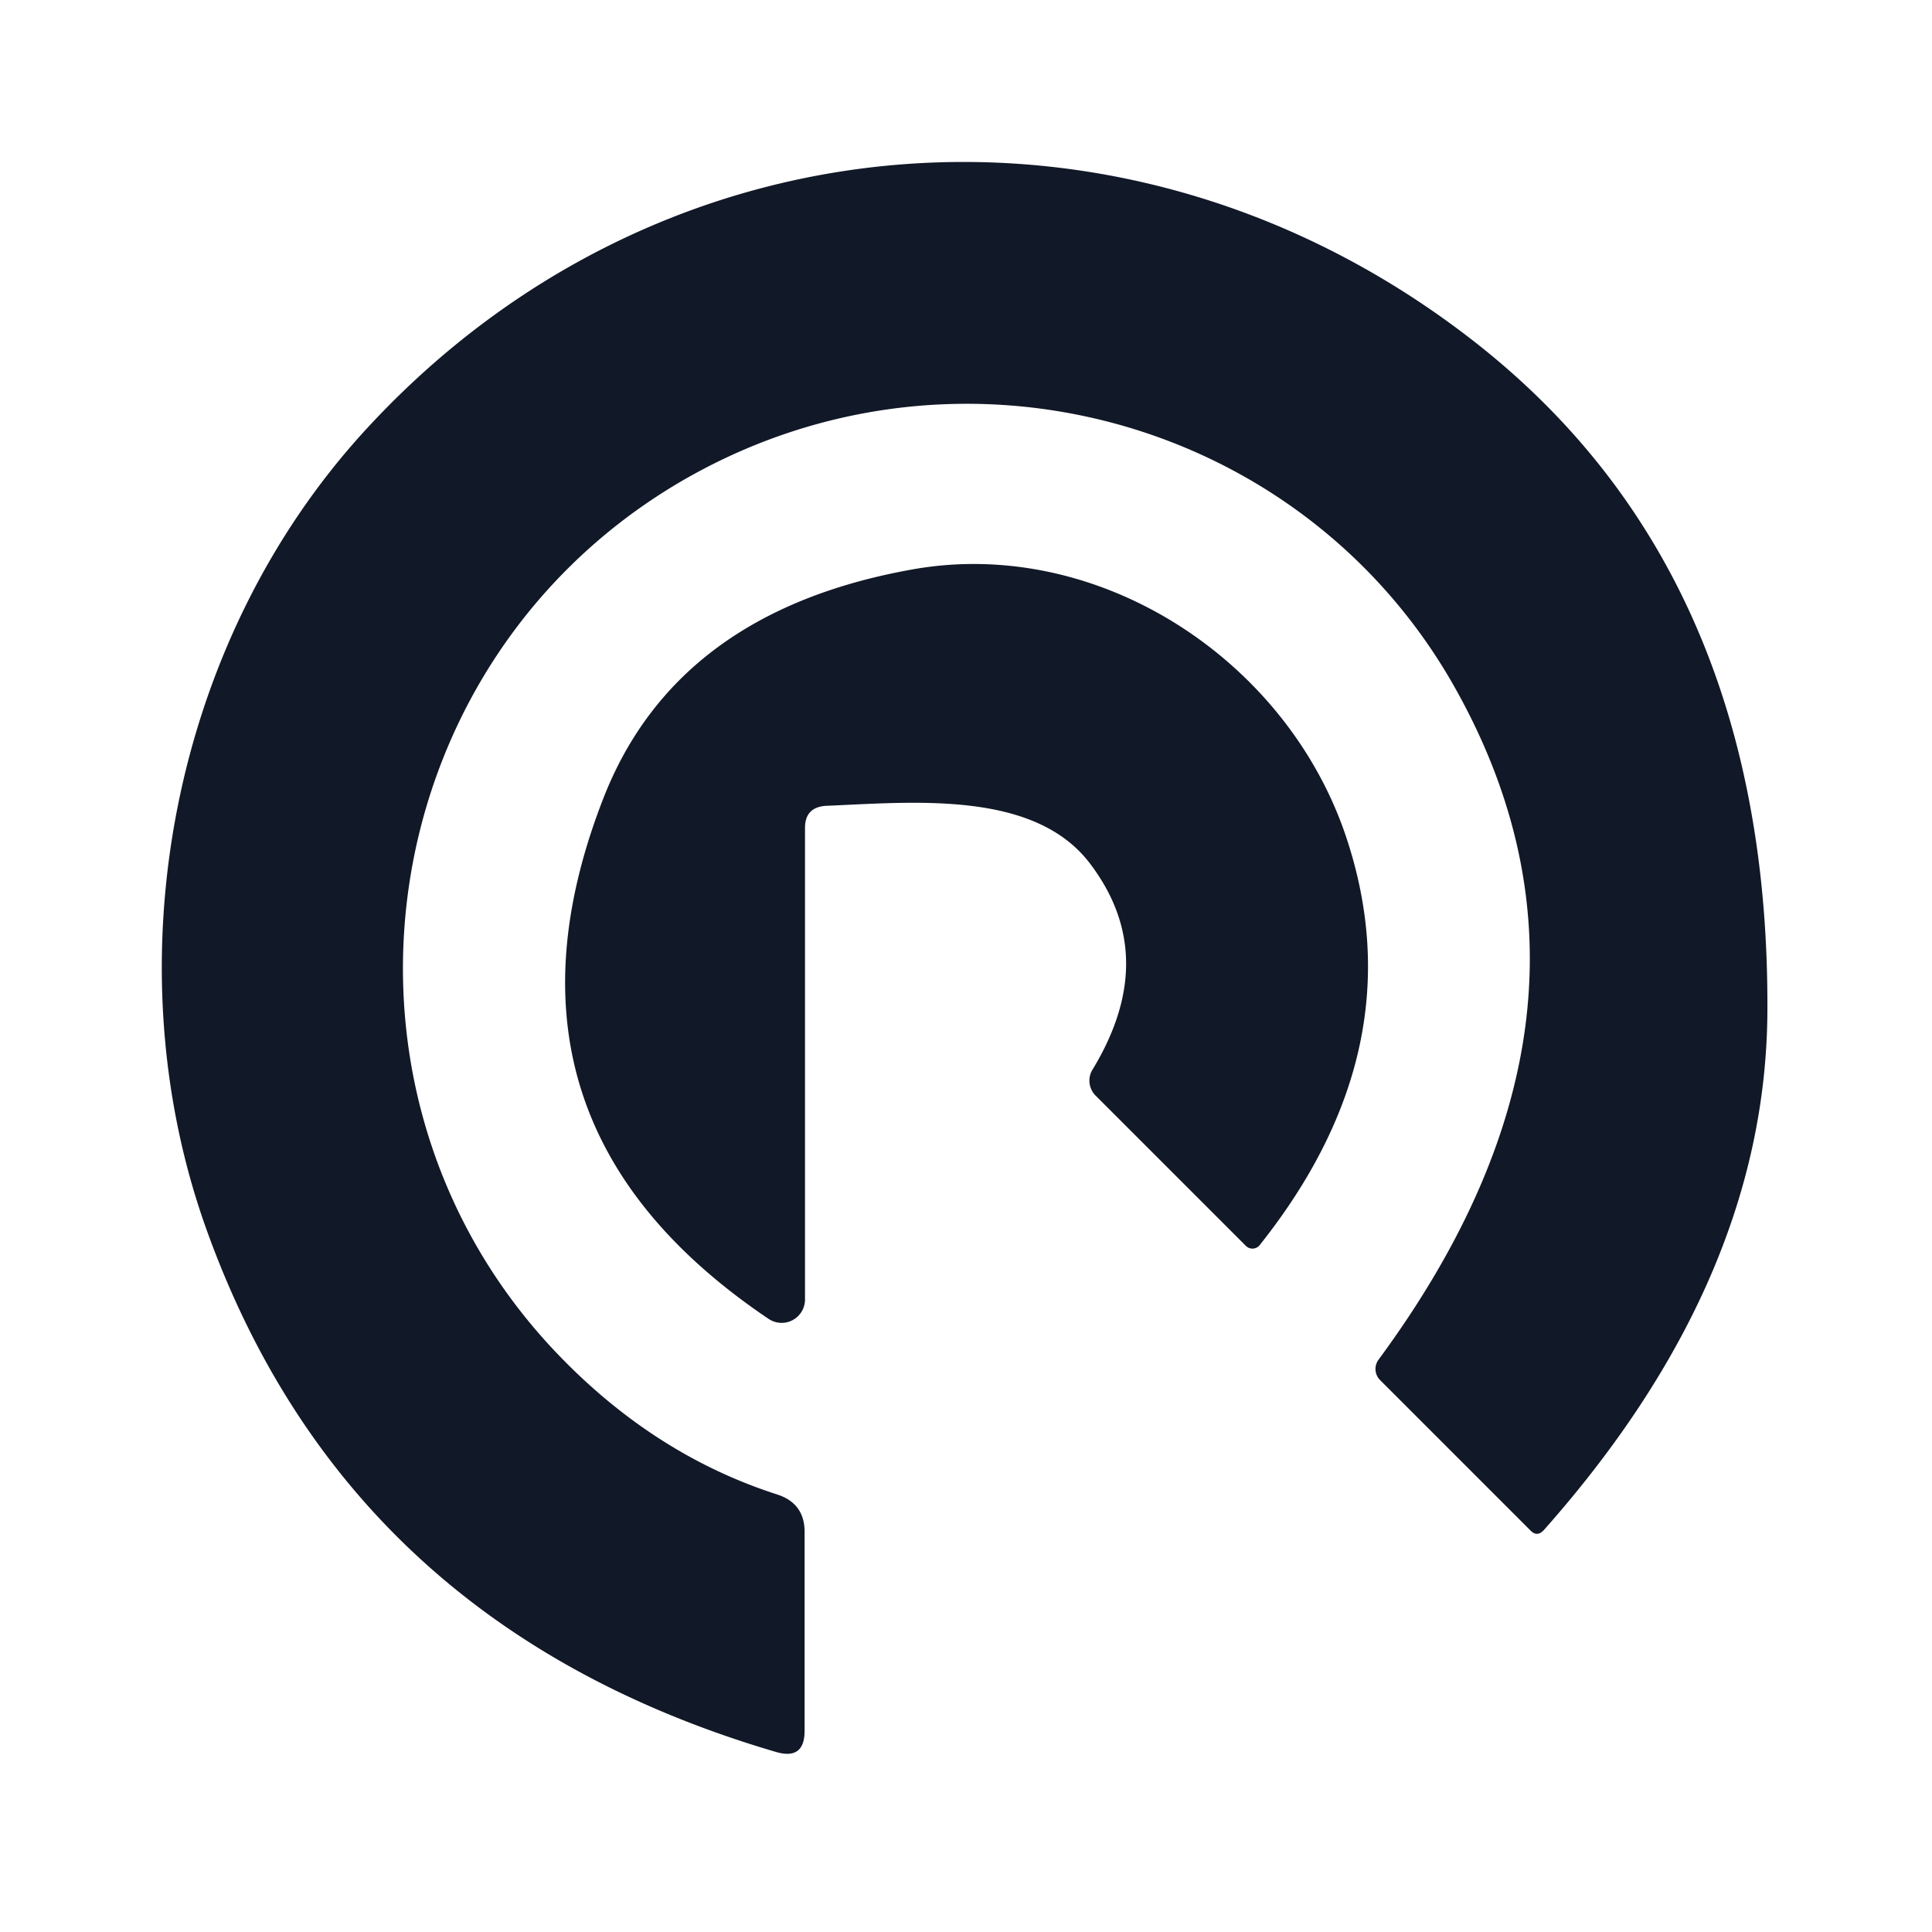 <?xml version="1.0" encoding="UTF-8" standalone="no"?>
<!DOCTYPE svg PUBLIC "-//W3C//DTD SVG 1.1//EN" "http://www.w3.org/Graphics/SVG/1.1/DTD/svg11.dtd">
<svg xmlns="http://www.w3.org/2000/svg" version="1.1" viewBox="0.00 0.00 48.00 48.00">
<path fill="#111827" d="
  M 13.95 33.74
  Q 16.32 36.17 19.31 37.13
  Q 19.99 37.35 19.99 38.06
  L 19.99 43.00
  Q 19.99 43.73 19.29 43.53
  Q 8.64 40.41 5.11 30.49
  C 2.77 23.91 4.24 15.93 9.11 10.65
  C 16.47 2.66 28.15 1.83 36.67 8.52
  Q 43.99 14.27 43.91 25.19
  Q 43.85 31.82 38.36 38.01
  Q 38.19 38.20 38.02 38.02
  L 34.29 34.29
  A 0.39 0.39 0.0 0 1 34.25 33.78
  Q 40.65 25.10 36.15 17.09
  C 32.33 10.29 23.57 7.97 16.77 12.05
  C 9.11 16.66 7.67 27.31 13.95 33.74
  Z"
/>
<path fill="#111827" d="
  M 20.00 20.57
  L 20.00 32.29
  A 0.58 0.58 0.0 0 1 19.10 32.77
  Q 11.86 27.90 14.98 19.86
  Q 16.79 15.18 22.71 14.14
  C 27.31 13.34 31.98 16.39 33.45 20.81
  Q 35.19 26.04 31.30 30.93
  A 0.23 0.23 0.0 0 1 30.95 30.95
  L 27.22 27.22
  A 0.53 0.52 38.0 0 1 27.14 26.58
  Q 28.85 23.77 27.07 21.44
  C 25.68 19.63 22.70 19.93 20.53 20.02
  Q 20.00 20.05 20.00 20.57
  Z"
/>
</svg>
